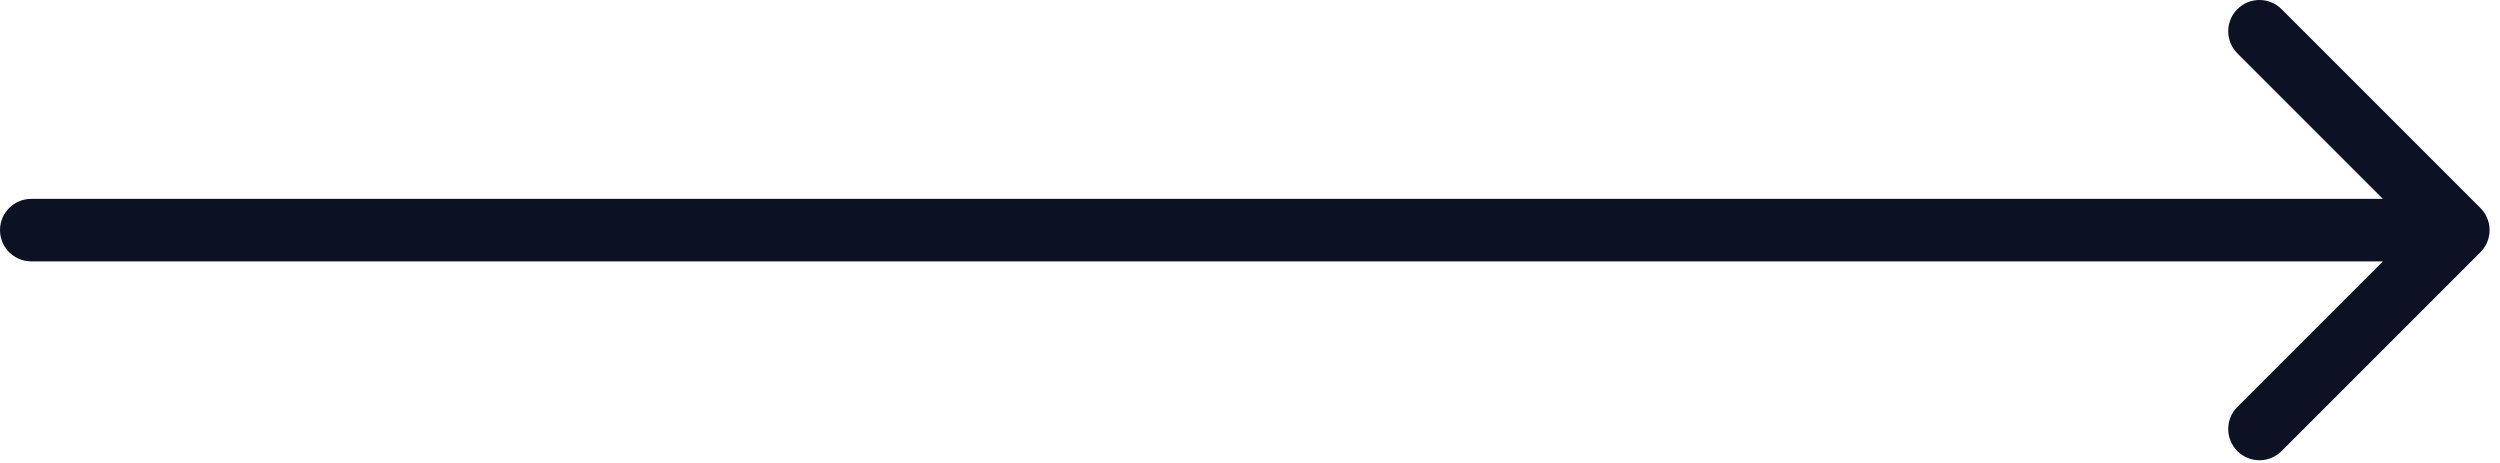 <svg width="135" height="25" viewBox="0 0 135 25" fill="none" xmlns="http://www.w3.org/2000/svg">
<path d="M1.688 14.114C0.756 14.114 1.52588e-05 13.359 1.52588e-05 12.427C1.52588e-05 11.495 0.756 10.739 1.688 10.739V12.427V14.114ZM133.943 11.233C134.602 11.892 134.602 12.961 133.943 13.62L123.204 24.359C122.545 25.018 121.477 25.018 120.818 24.359C120.159 23.7 120.159 22.632 120.818 21.973L130.364 12.427L120.818 2.881C120.159 2.222 120.159 1.153 120.818 0.494C121.477 -0.165 122.545 -0.165 123.204 0.494L133.943 11.233ZM1.688 12.427V10.739H132.75V12.427V14.114H1.688V12.427Z" fill="#0C1124"/>
</svg>
